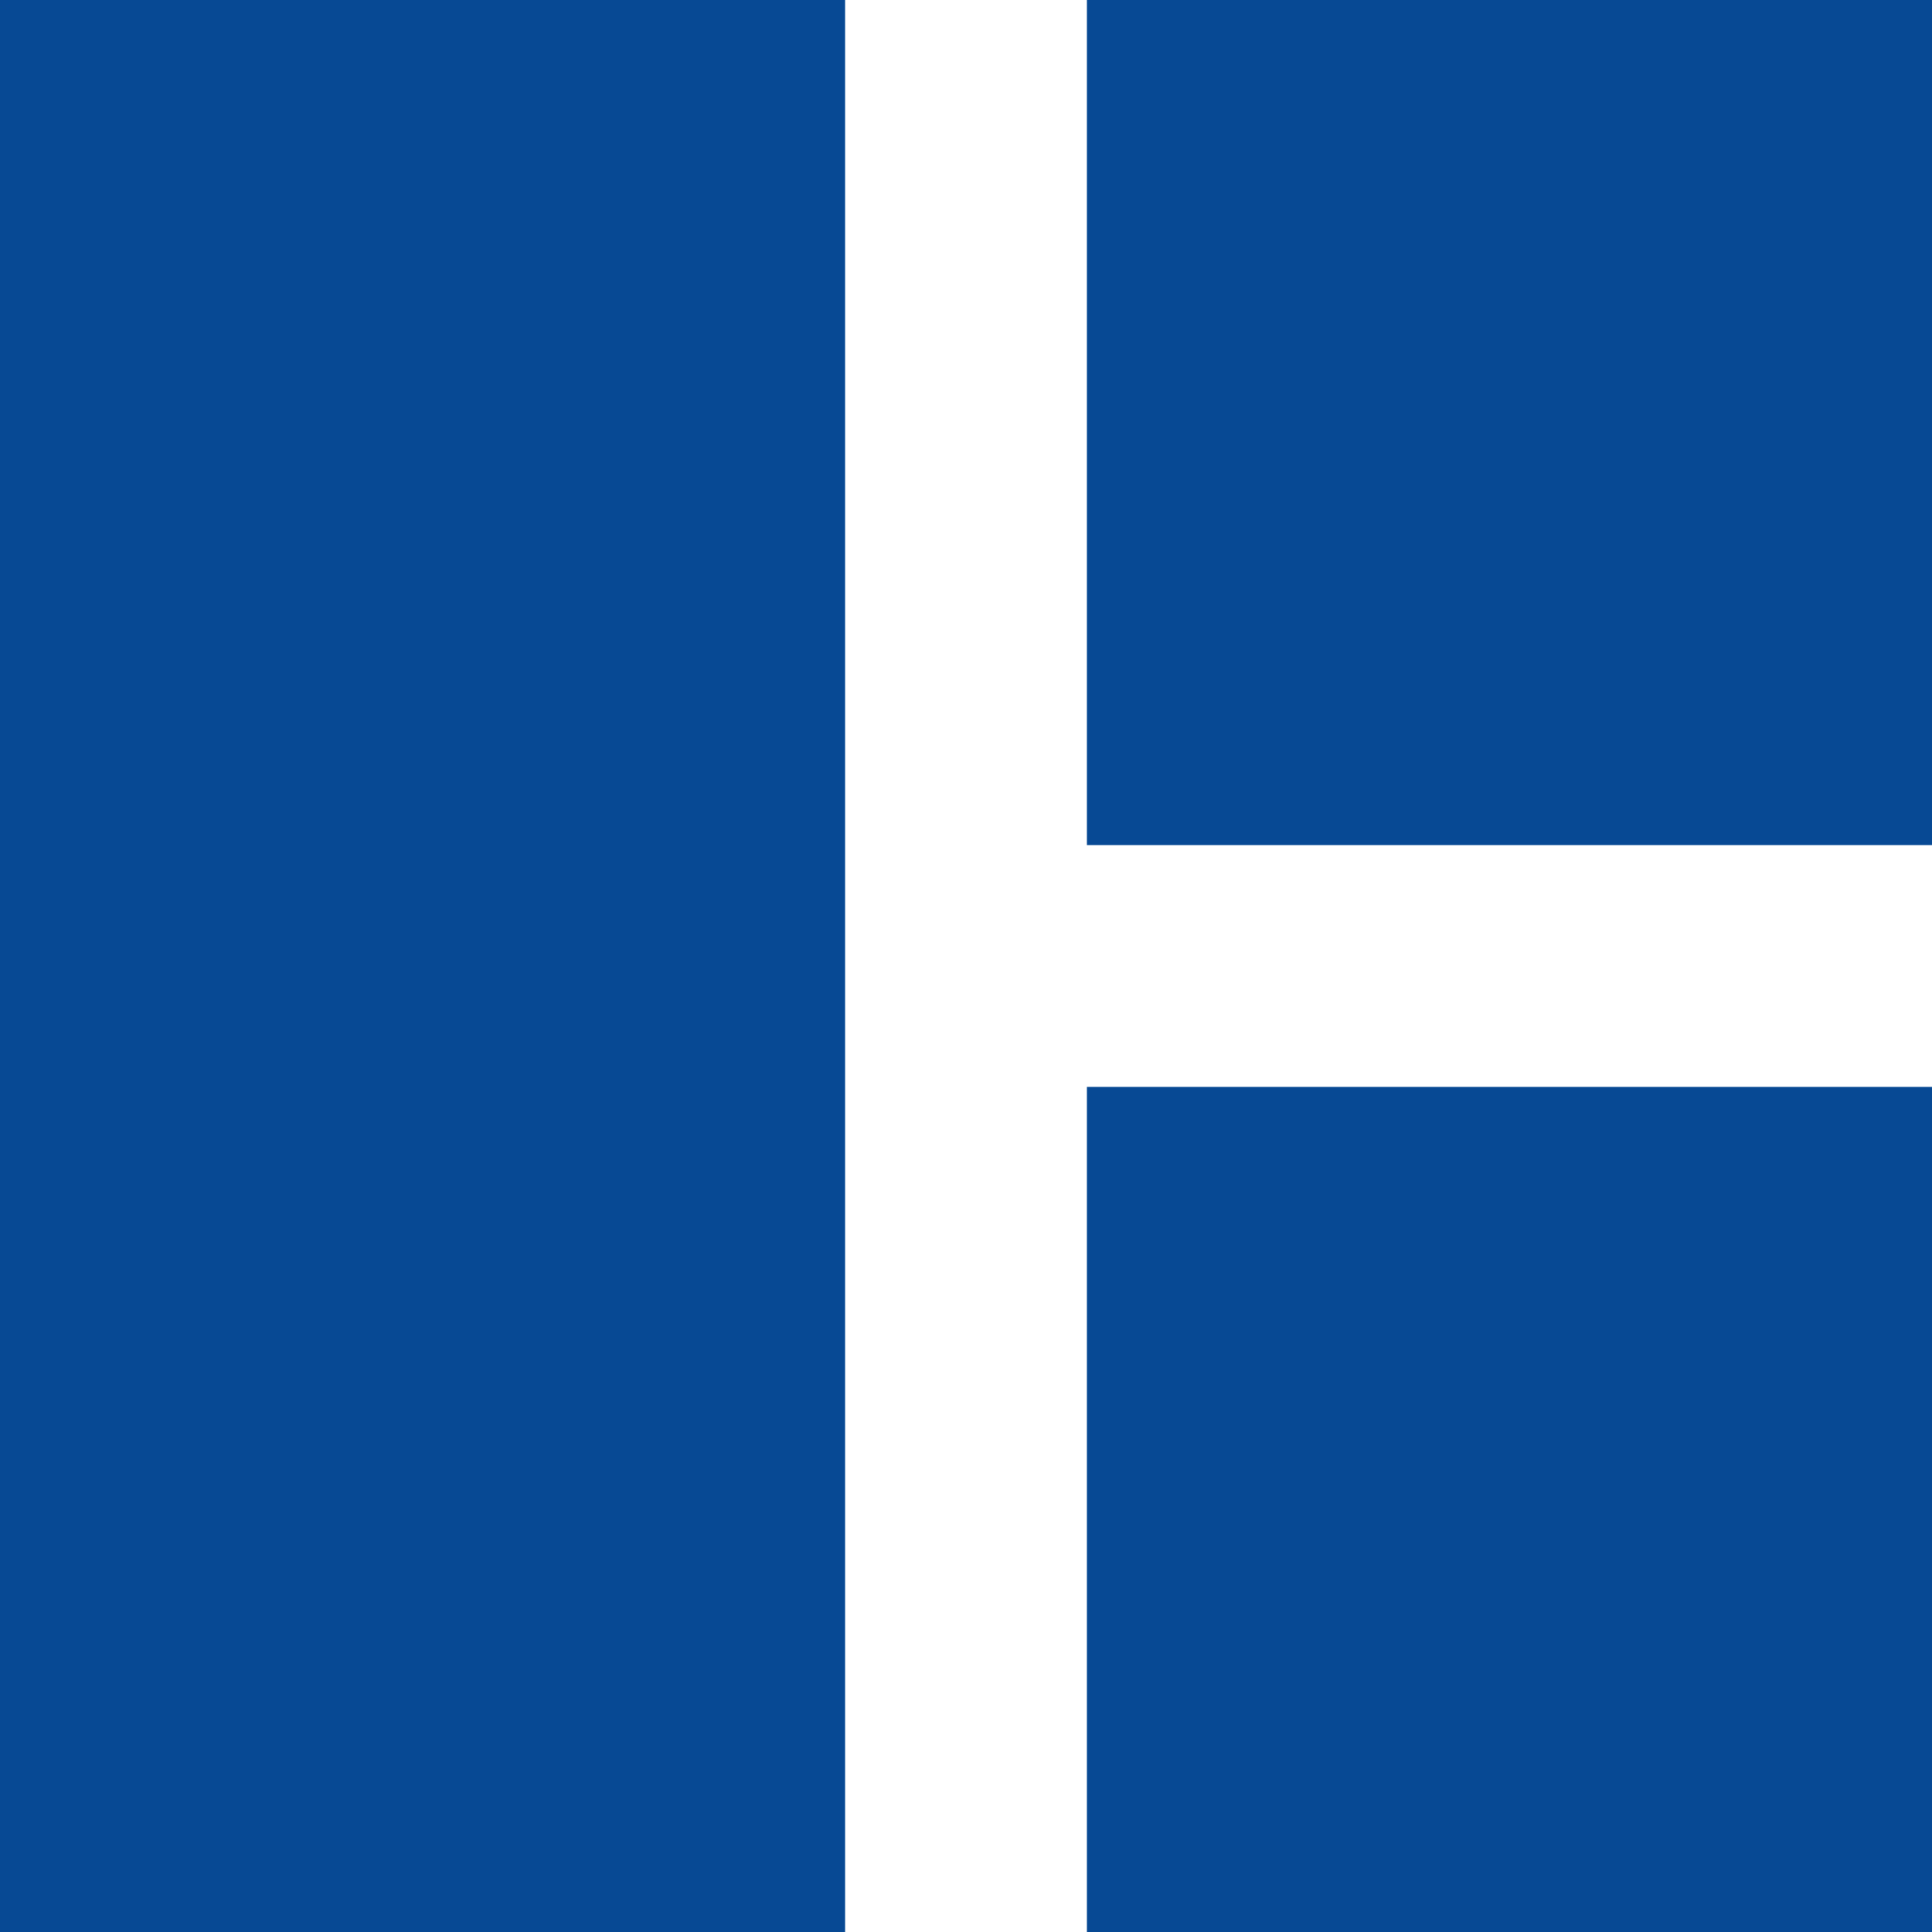<?xml version="1.0" encoding="UTF-8"?>
<svg id="Layer_2" data-name="Layer 2" xmlns="http://www.w3.org/2000/svg" viewBox="0 0 46.18 46.18">
  <defs>
    <style>
      .cls-1 {
        fill: #074994;
      }
    </style>
  </defs>
  <g id="Layer_1-2" data-name="Layer 1">
    <path class="cls-1" d="M20.2,46.18H0V0h20.2v46.18ZM25.98,20.2V0h20.2v20.2h-20.2ZM25.98,46.18v-20.2h20.2v20.2h-20.2Z"/>
  </g>
</svg>